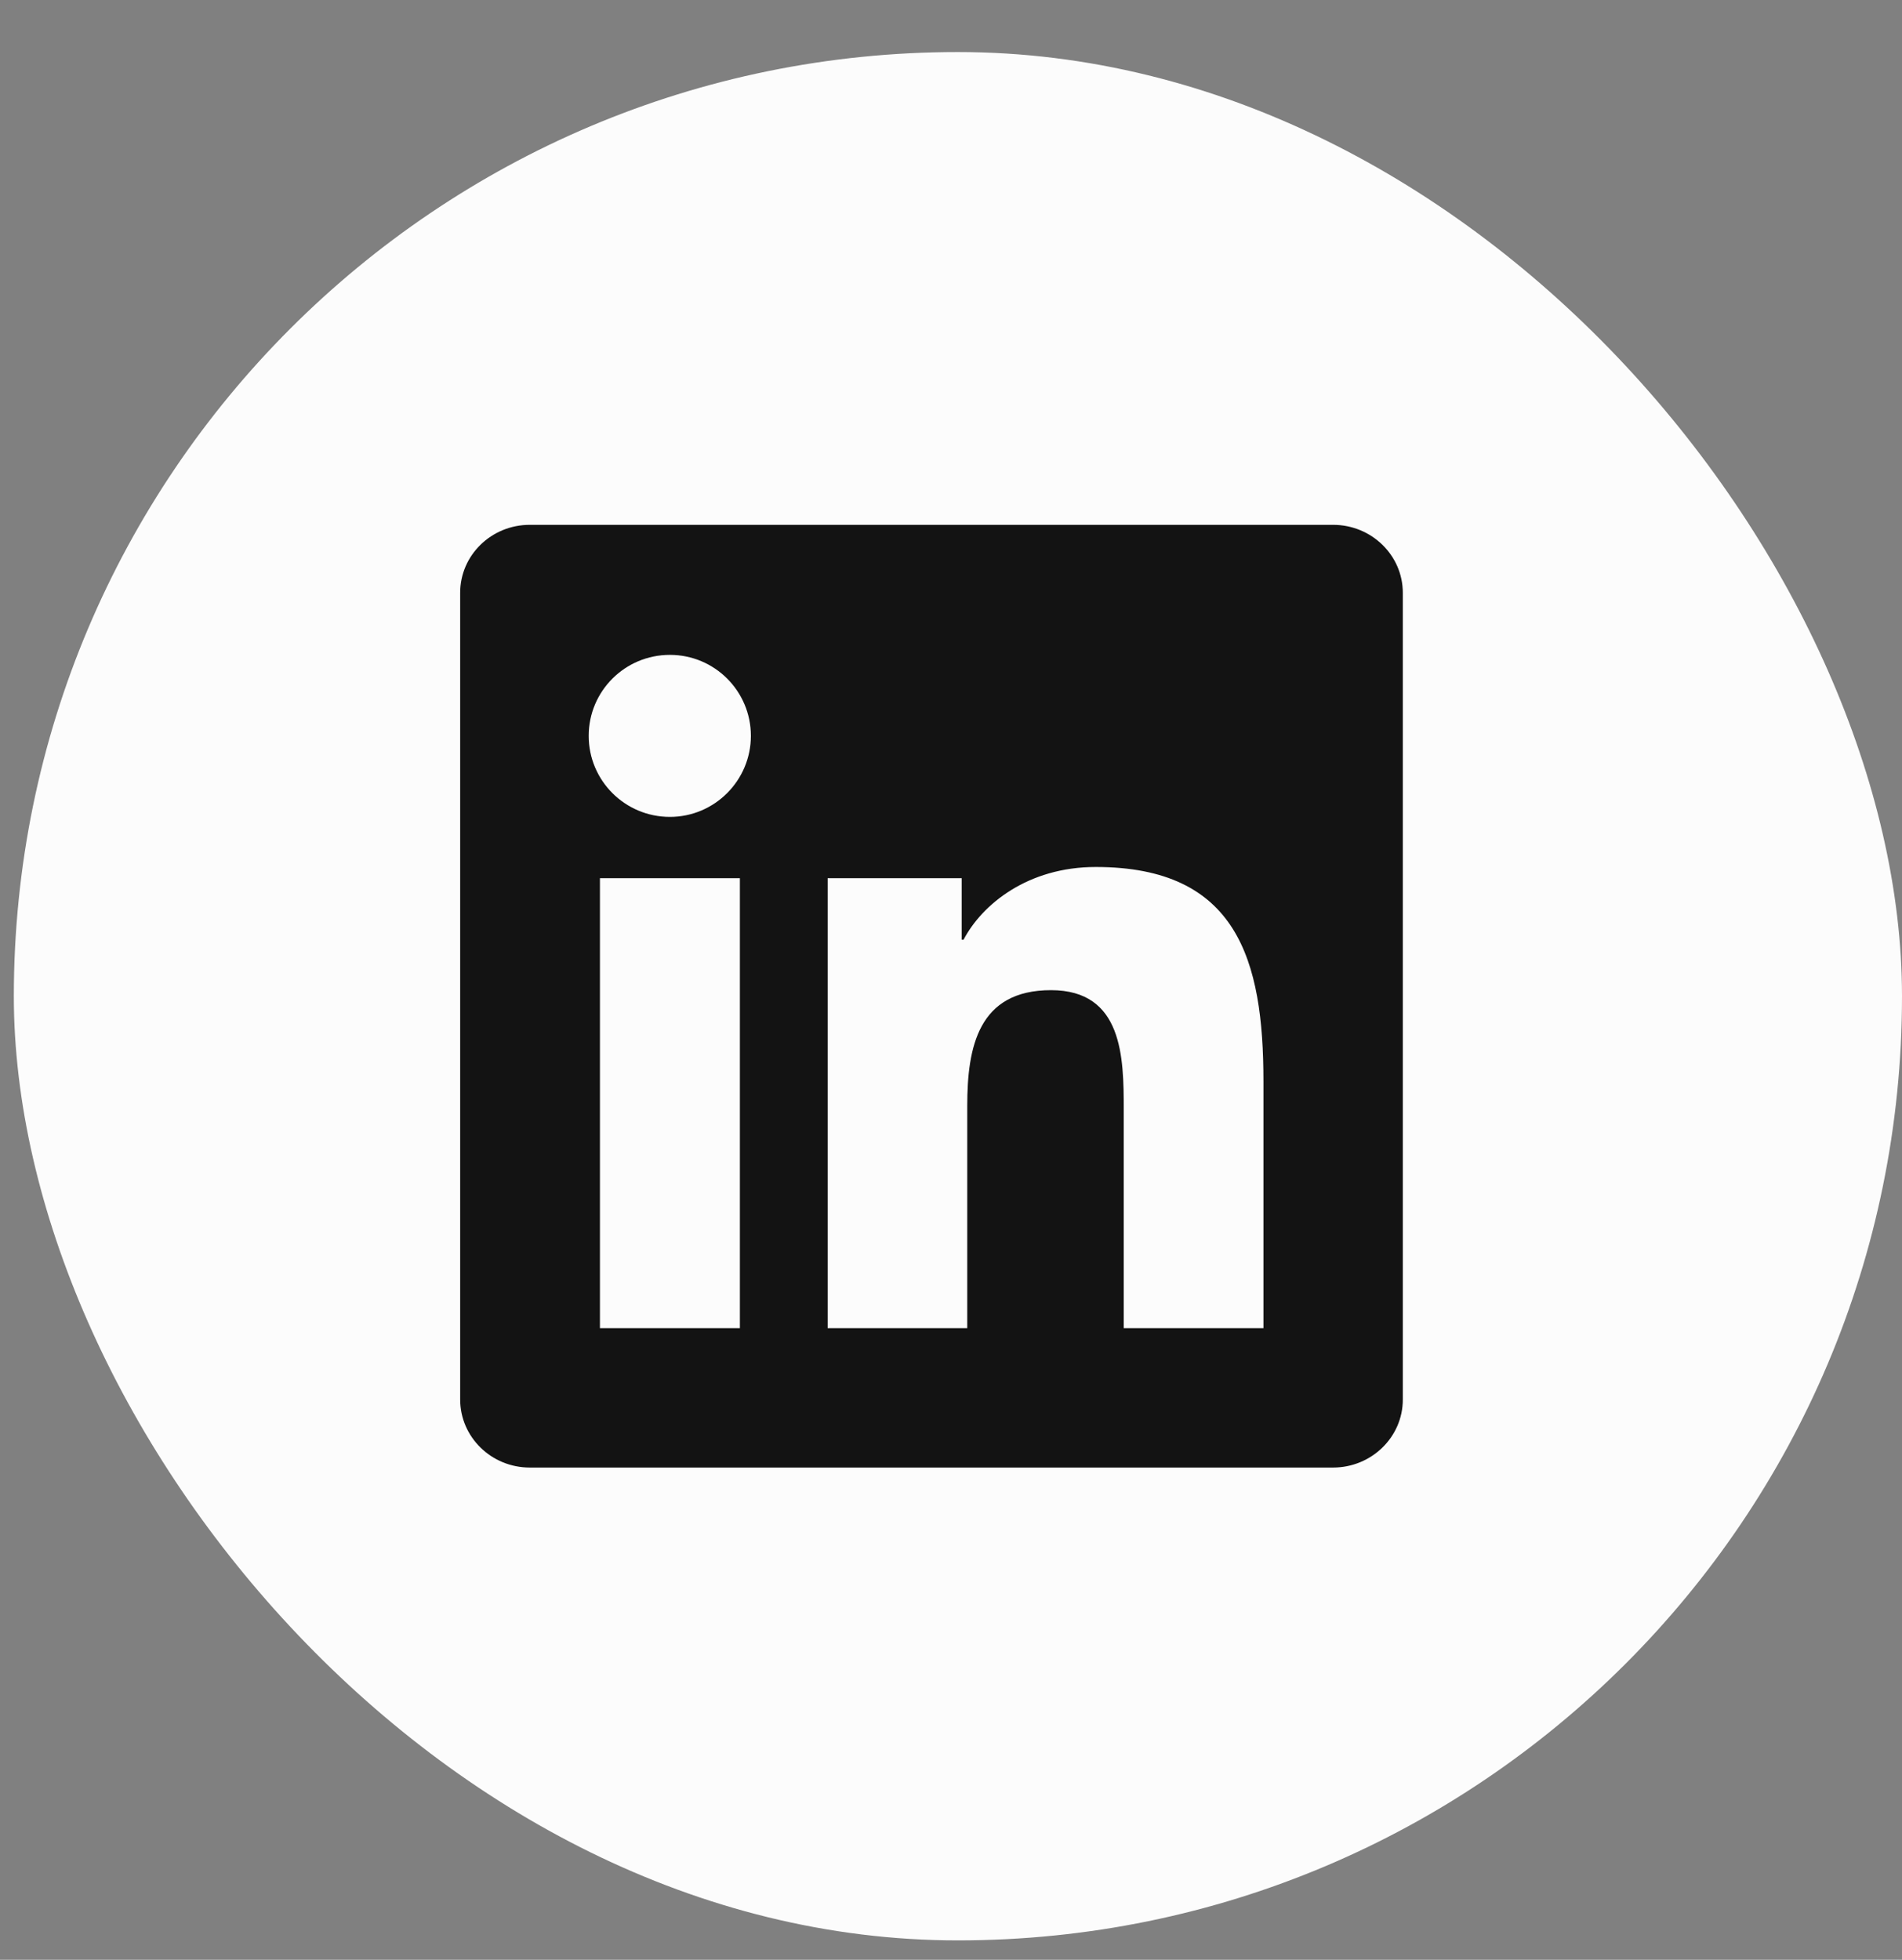 <svg width="33" height="34" viewBox="0 0 33 34" fill="none" xmlns="http://www.w3.org/2000/svg">
<rect x="0" y="0" width="33" height="34" fill="#808080" stroke="none"/>
<rect x="0.24" y="0.903" width="32.76" height="32.76" rx="16.38" fill="#FCFCFC"/>
<g clip-path="url(#clip0_129_2556)">
<path d="M23.129 9.105H9.192C8.524 9.105 7.984 9.633 7.984 10.284V24.279C7.984 24.93 8.524 25.46 9.192 25.46H23.129C23.796 25.46 24.339 24.93 24.339 24.282V10.284C24.339 9.633 23.796 9.105 23.129 9.105ZM12.837 23.042H10.409V15.235H12.837V23.042ZM11.623 14.172C10.843 14.172 10.214 13.542 10.214 12.766C10.214 11.99 10.843 11.361 11.623 11.361C12.399 11.361 13.028 11.99 13.028 12.766C13.028 13.539 12.399 14.172 11.623 14.172ZM21.921 23.042H19.497V19.247C19.497 18.343 19.481 17.178 18.235 17.178C16.973 17.178 16.782 18.165 16.782 19.184V23.042H14.36V15.235H16.686V16.302H16.718C17.04 15.689 17.833 15.041 19.011 15.041C21.468 15.041 21.921 16.657 21.921 18.759V23.042Z" fill="#131313"/>
</g>
<defs>
<clipPath id="clip0_129_2556">
<rect width="16.355" height="16.355" fill="white" transform="translate(7.984 9.105)"/>
</clipPath>
</defs>
</svg>

